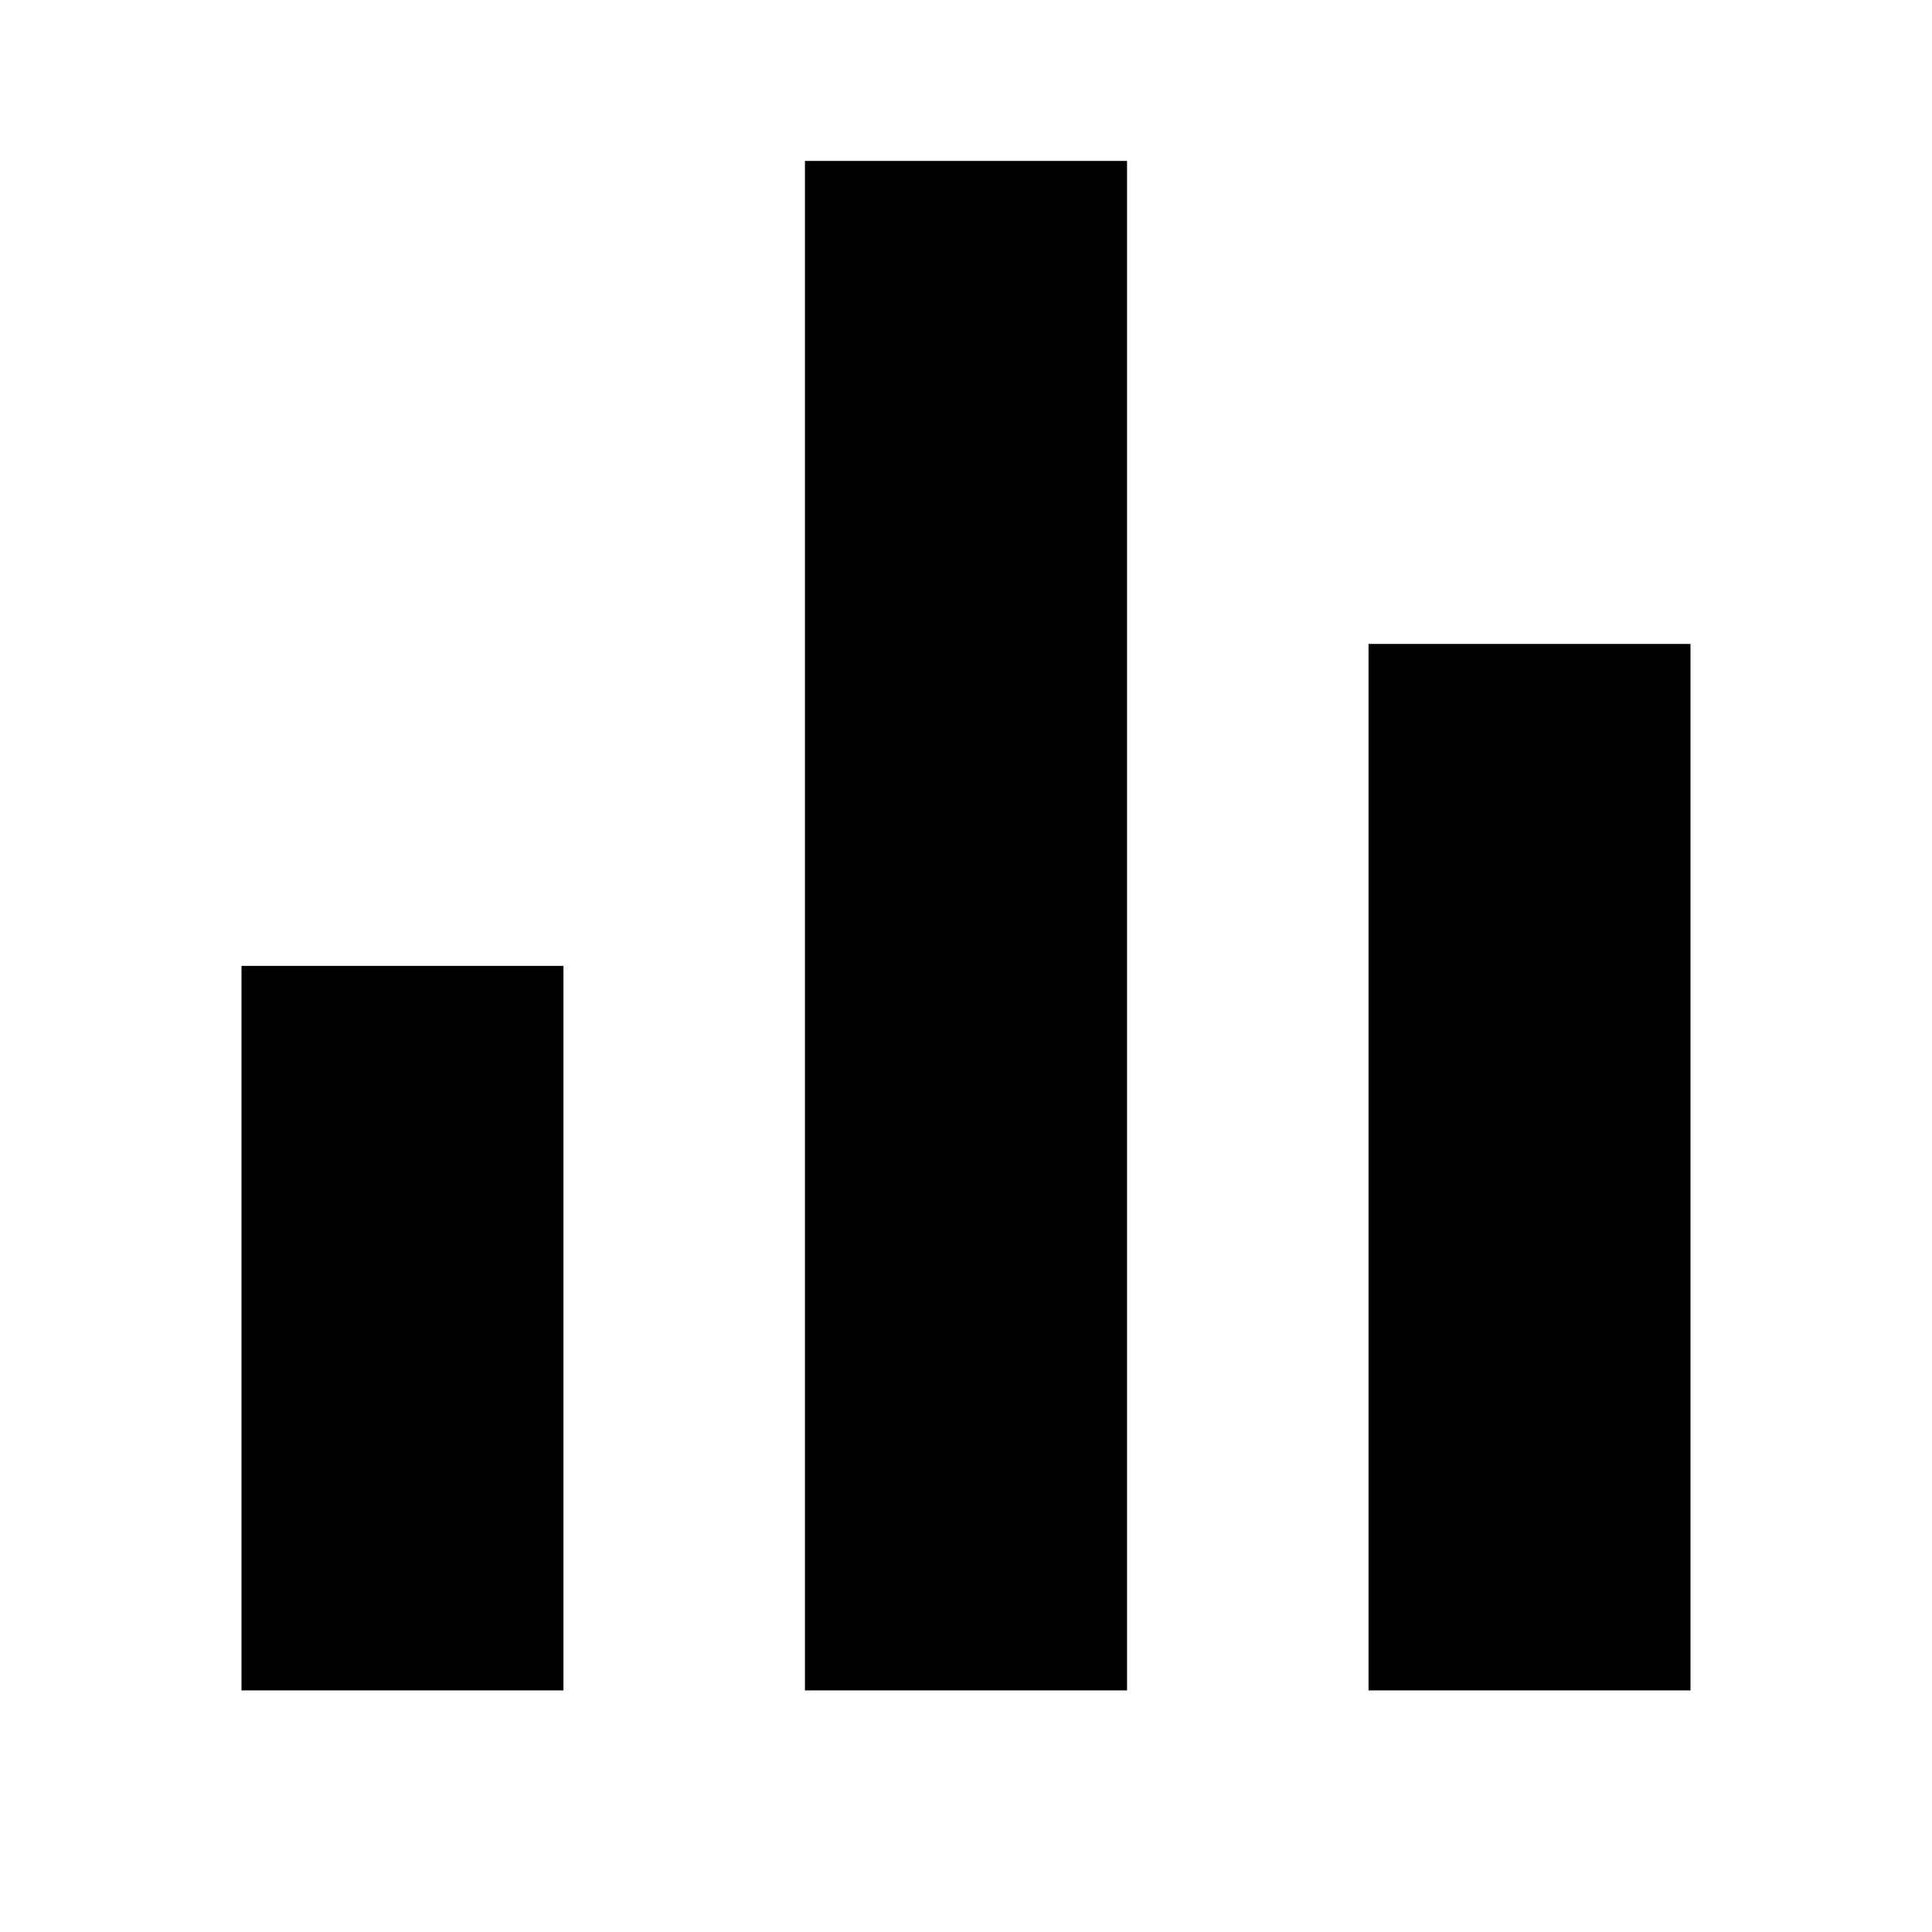 <svg xmlns="http://www.w3.org/2000/svg" fill="none" viewBox="0 0 20 20" height="20" width="20">
<path fill="black" d="M2.5 9.999H5.833V17.499H2.5V9.999ZM14.167 6.666H17.5V17.499H14.167V6.666ZM8.333 1.666H11.667V17.499H8.333V1.666Z"></path>
</svg>
